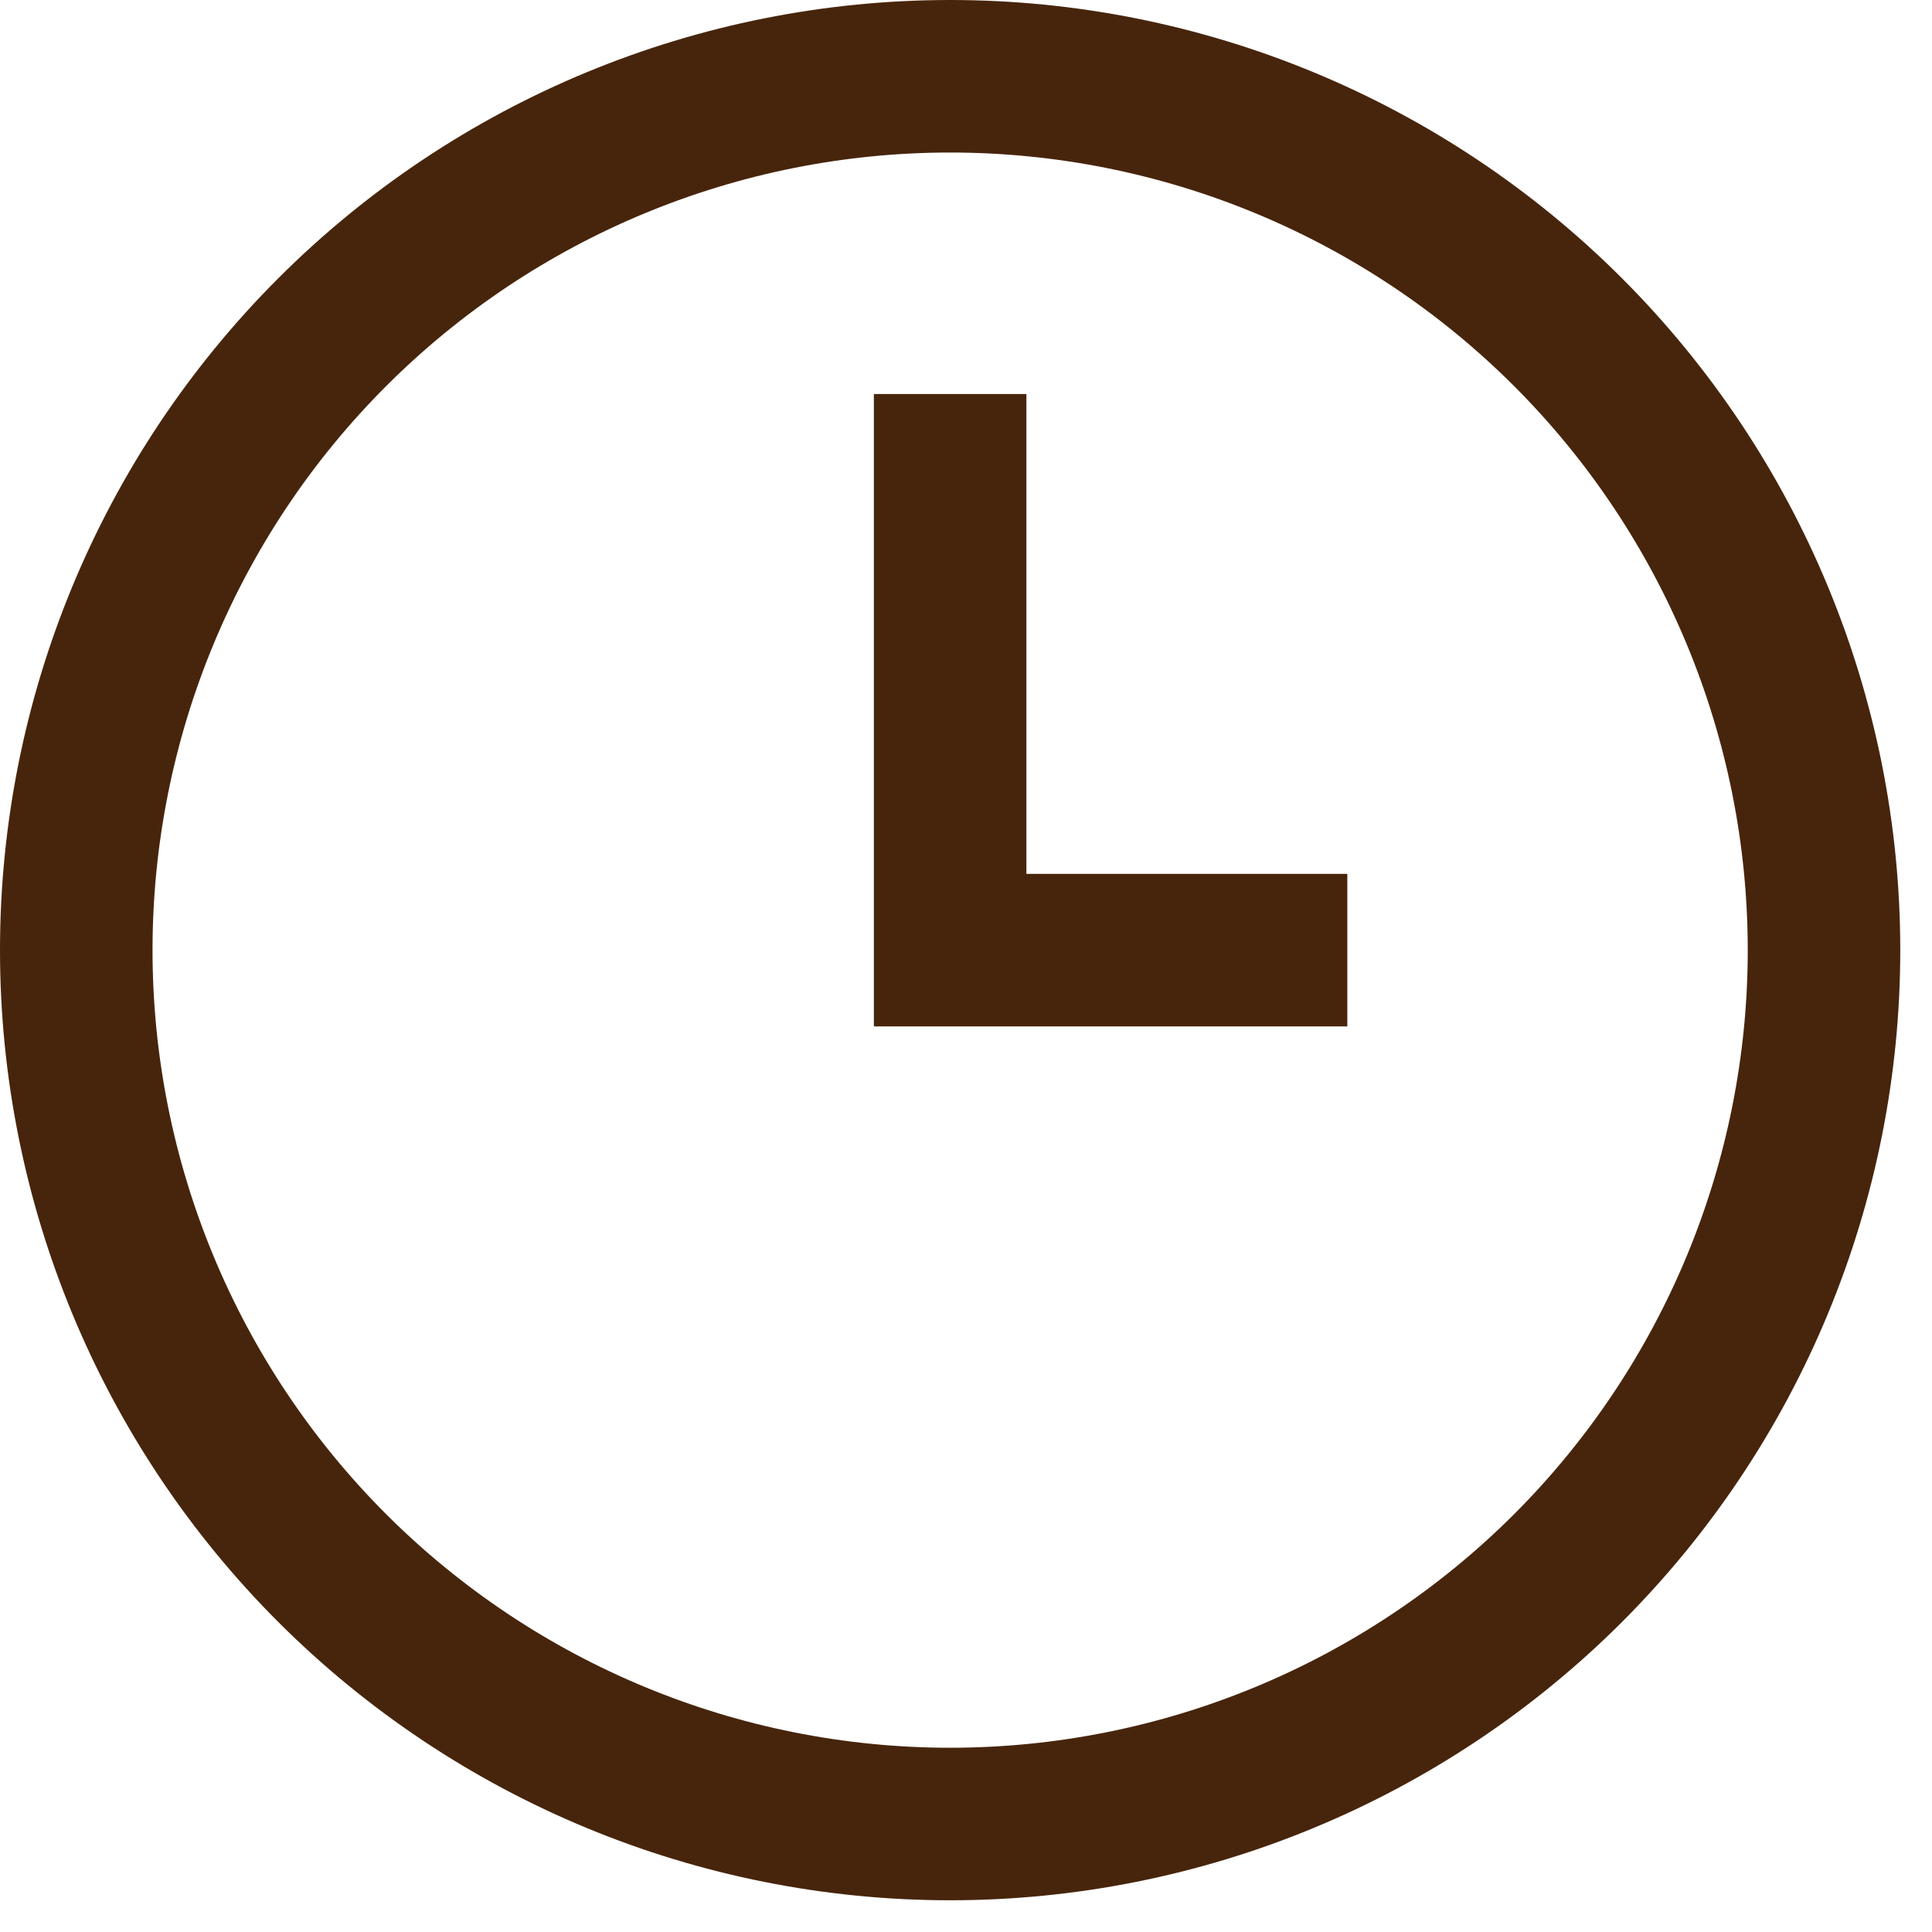<svg xmlns="http://www.w3.org/2000/svg" fill="none" viewBox="0 0 19 19" height="19" width="19">
<path stroke-width="1.5" stroke="#47250C" d="M9.344 3.875V9.344H13.25"></path>
<path stroke-width="1.5" stroke="#47250C" d="M0.75 9.344C0.75 11.623 1.655 13.809 3.267 15.421C4.879 17.032 7.065 17.938 9.344 17.938C11.623 17.938 13.809 17.032 15.421 15.421C17.032 13.809 17.938 11.623 17.938 9.344C17.938 7.065 17.032 4.879 15.421 3.267C13.809 1.655 11.623 0.75 9.344 0.75C7.065 0.75 4.879 1.655 3.267 3.267C1.655 4.879 0.75 7.065 0.75 9.344Z"></path>
</svg>
